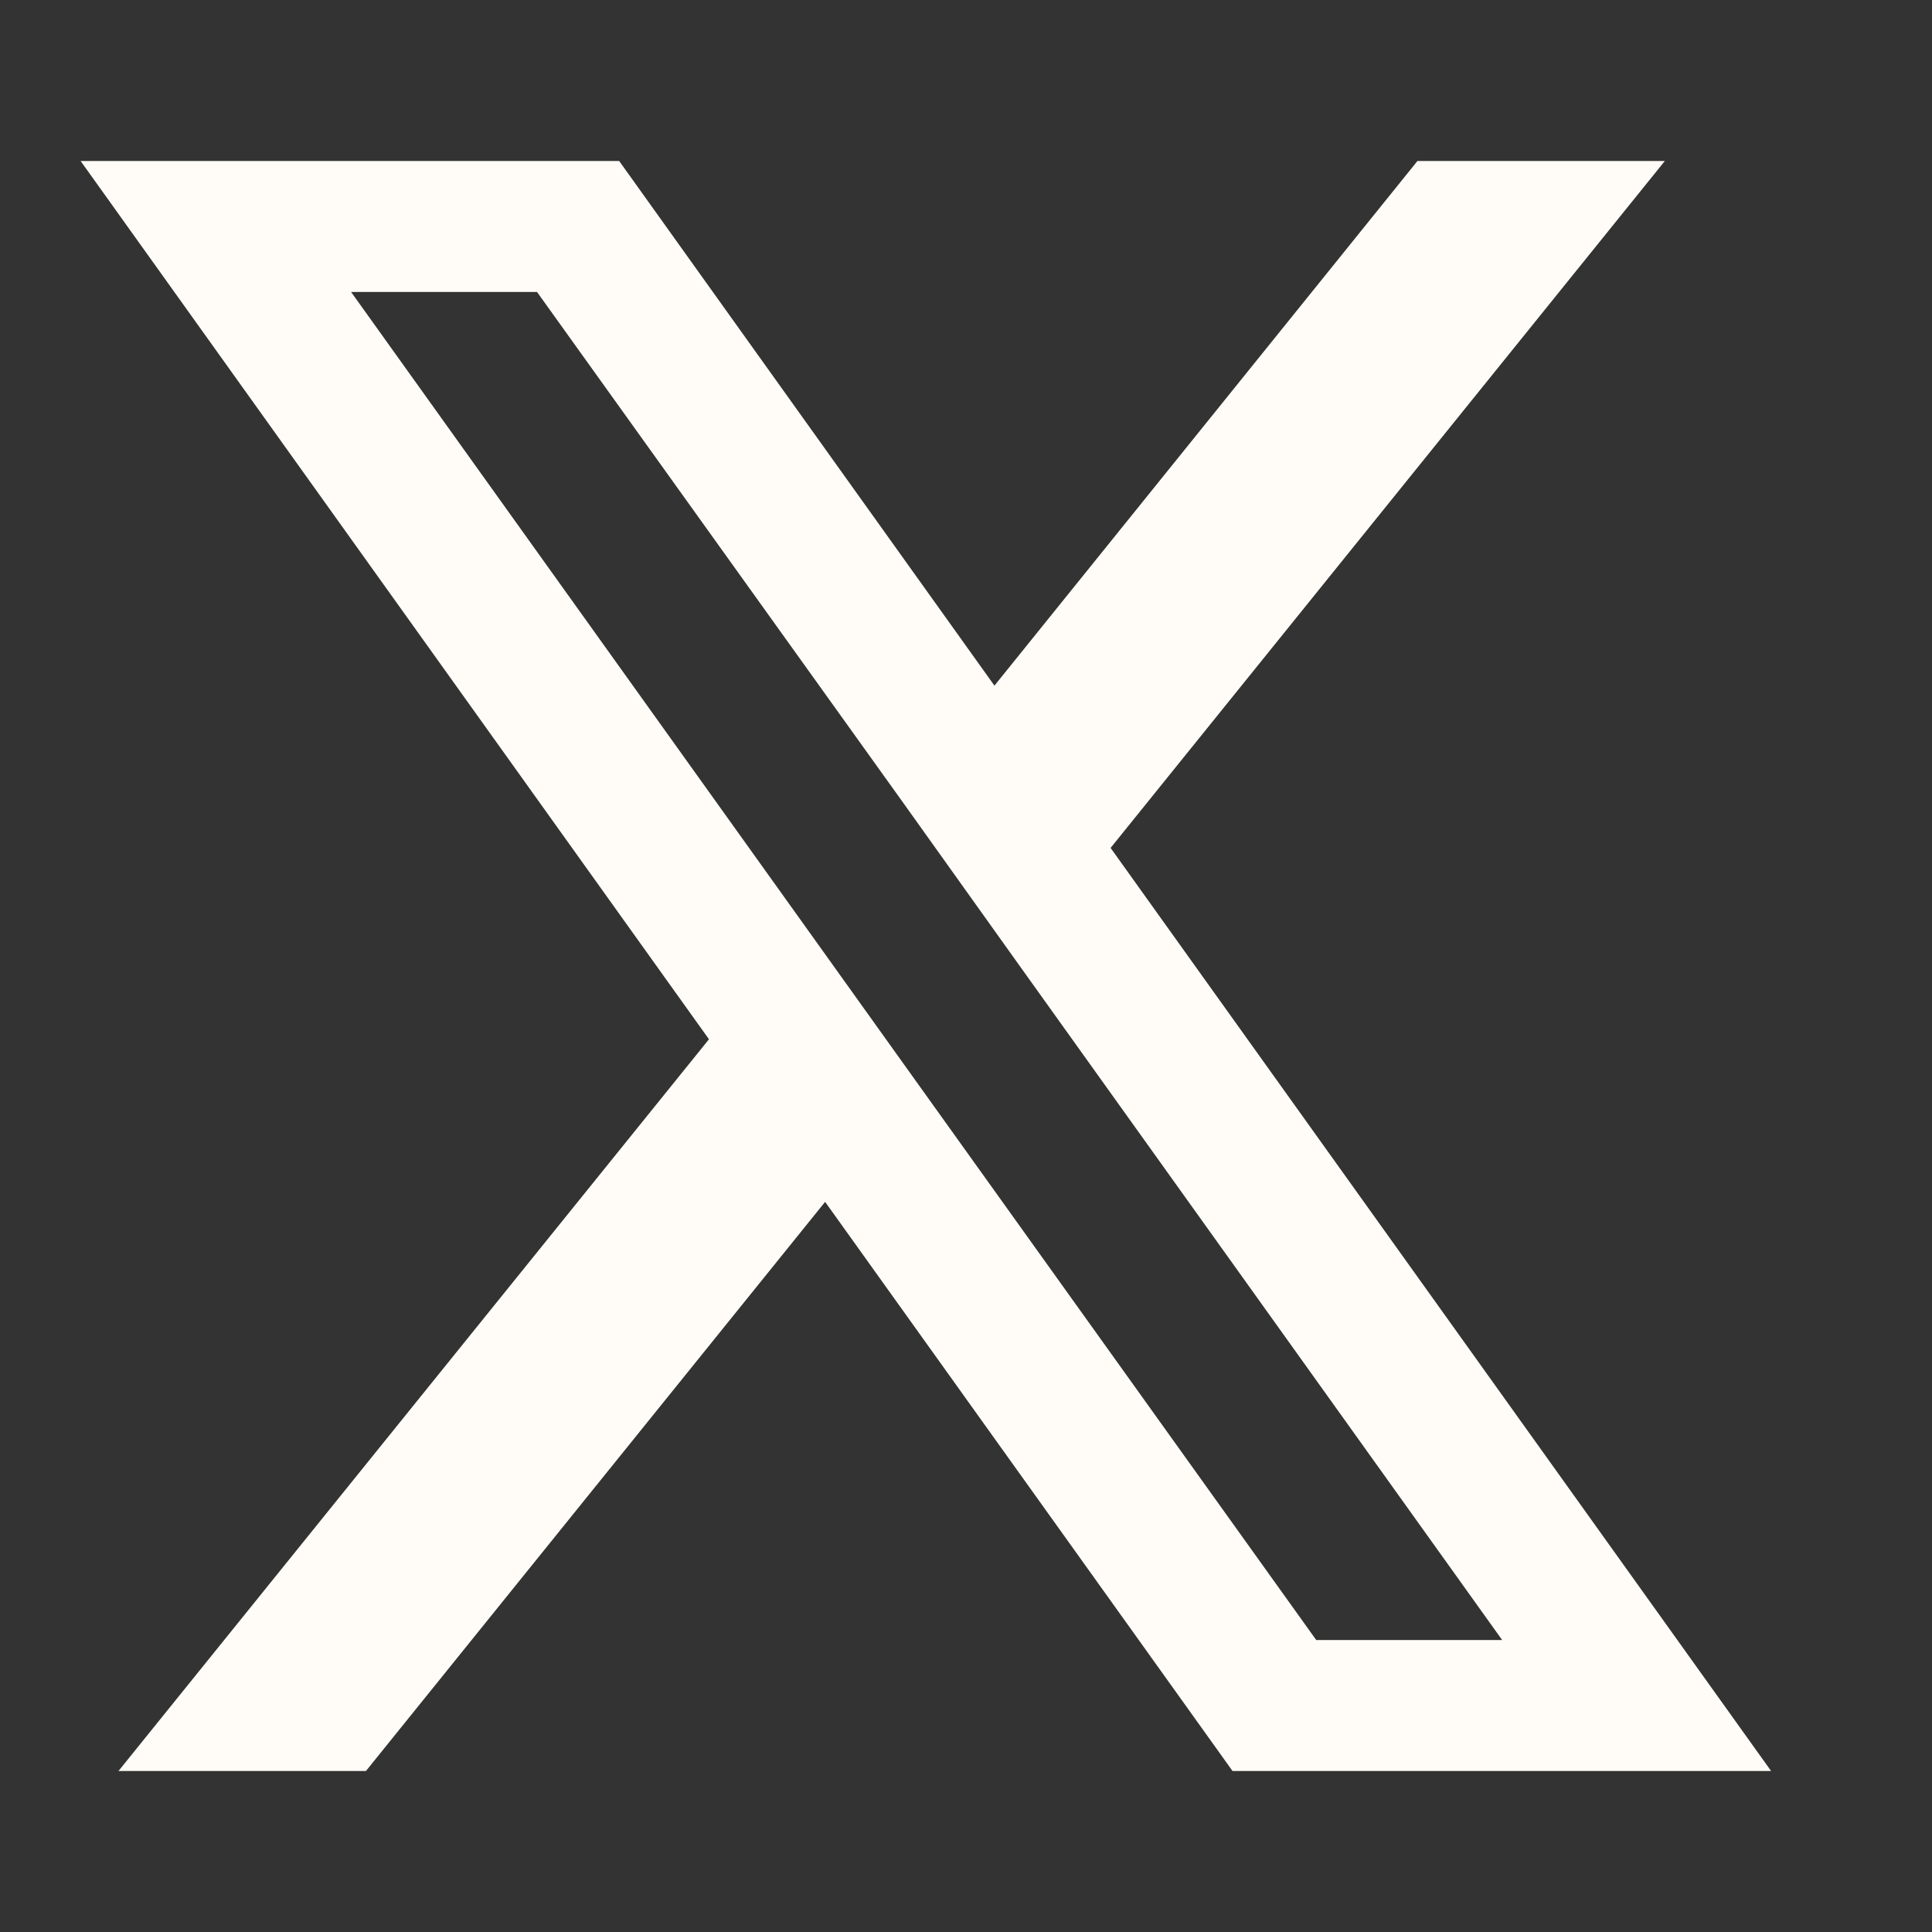 <svg width="25" height="25" viewBox="0 0 25 25" fill="none" xmlns="http://www.w3.org/2000/svg">
<rect x="0" y="0" width="25" height="25" fill="#333333" stroke="none"/>
<path d="M14.371 10.972L21.543 2.083H18.342L12.868 8.872L8.012 2.083H1.043L9.174 13.448L1.533 22.917H4.735L10.677 15.552L15.949 22.917H22.918L14.371 10.972ZM11.892 14.045L10.387 11.942L4.543 3.778H6.949L11.666 10.358L13.169 12.463L19.438 21.222H17.032L11.892 14.045Z" fill="#FFFCF7"/>
</svg>
